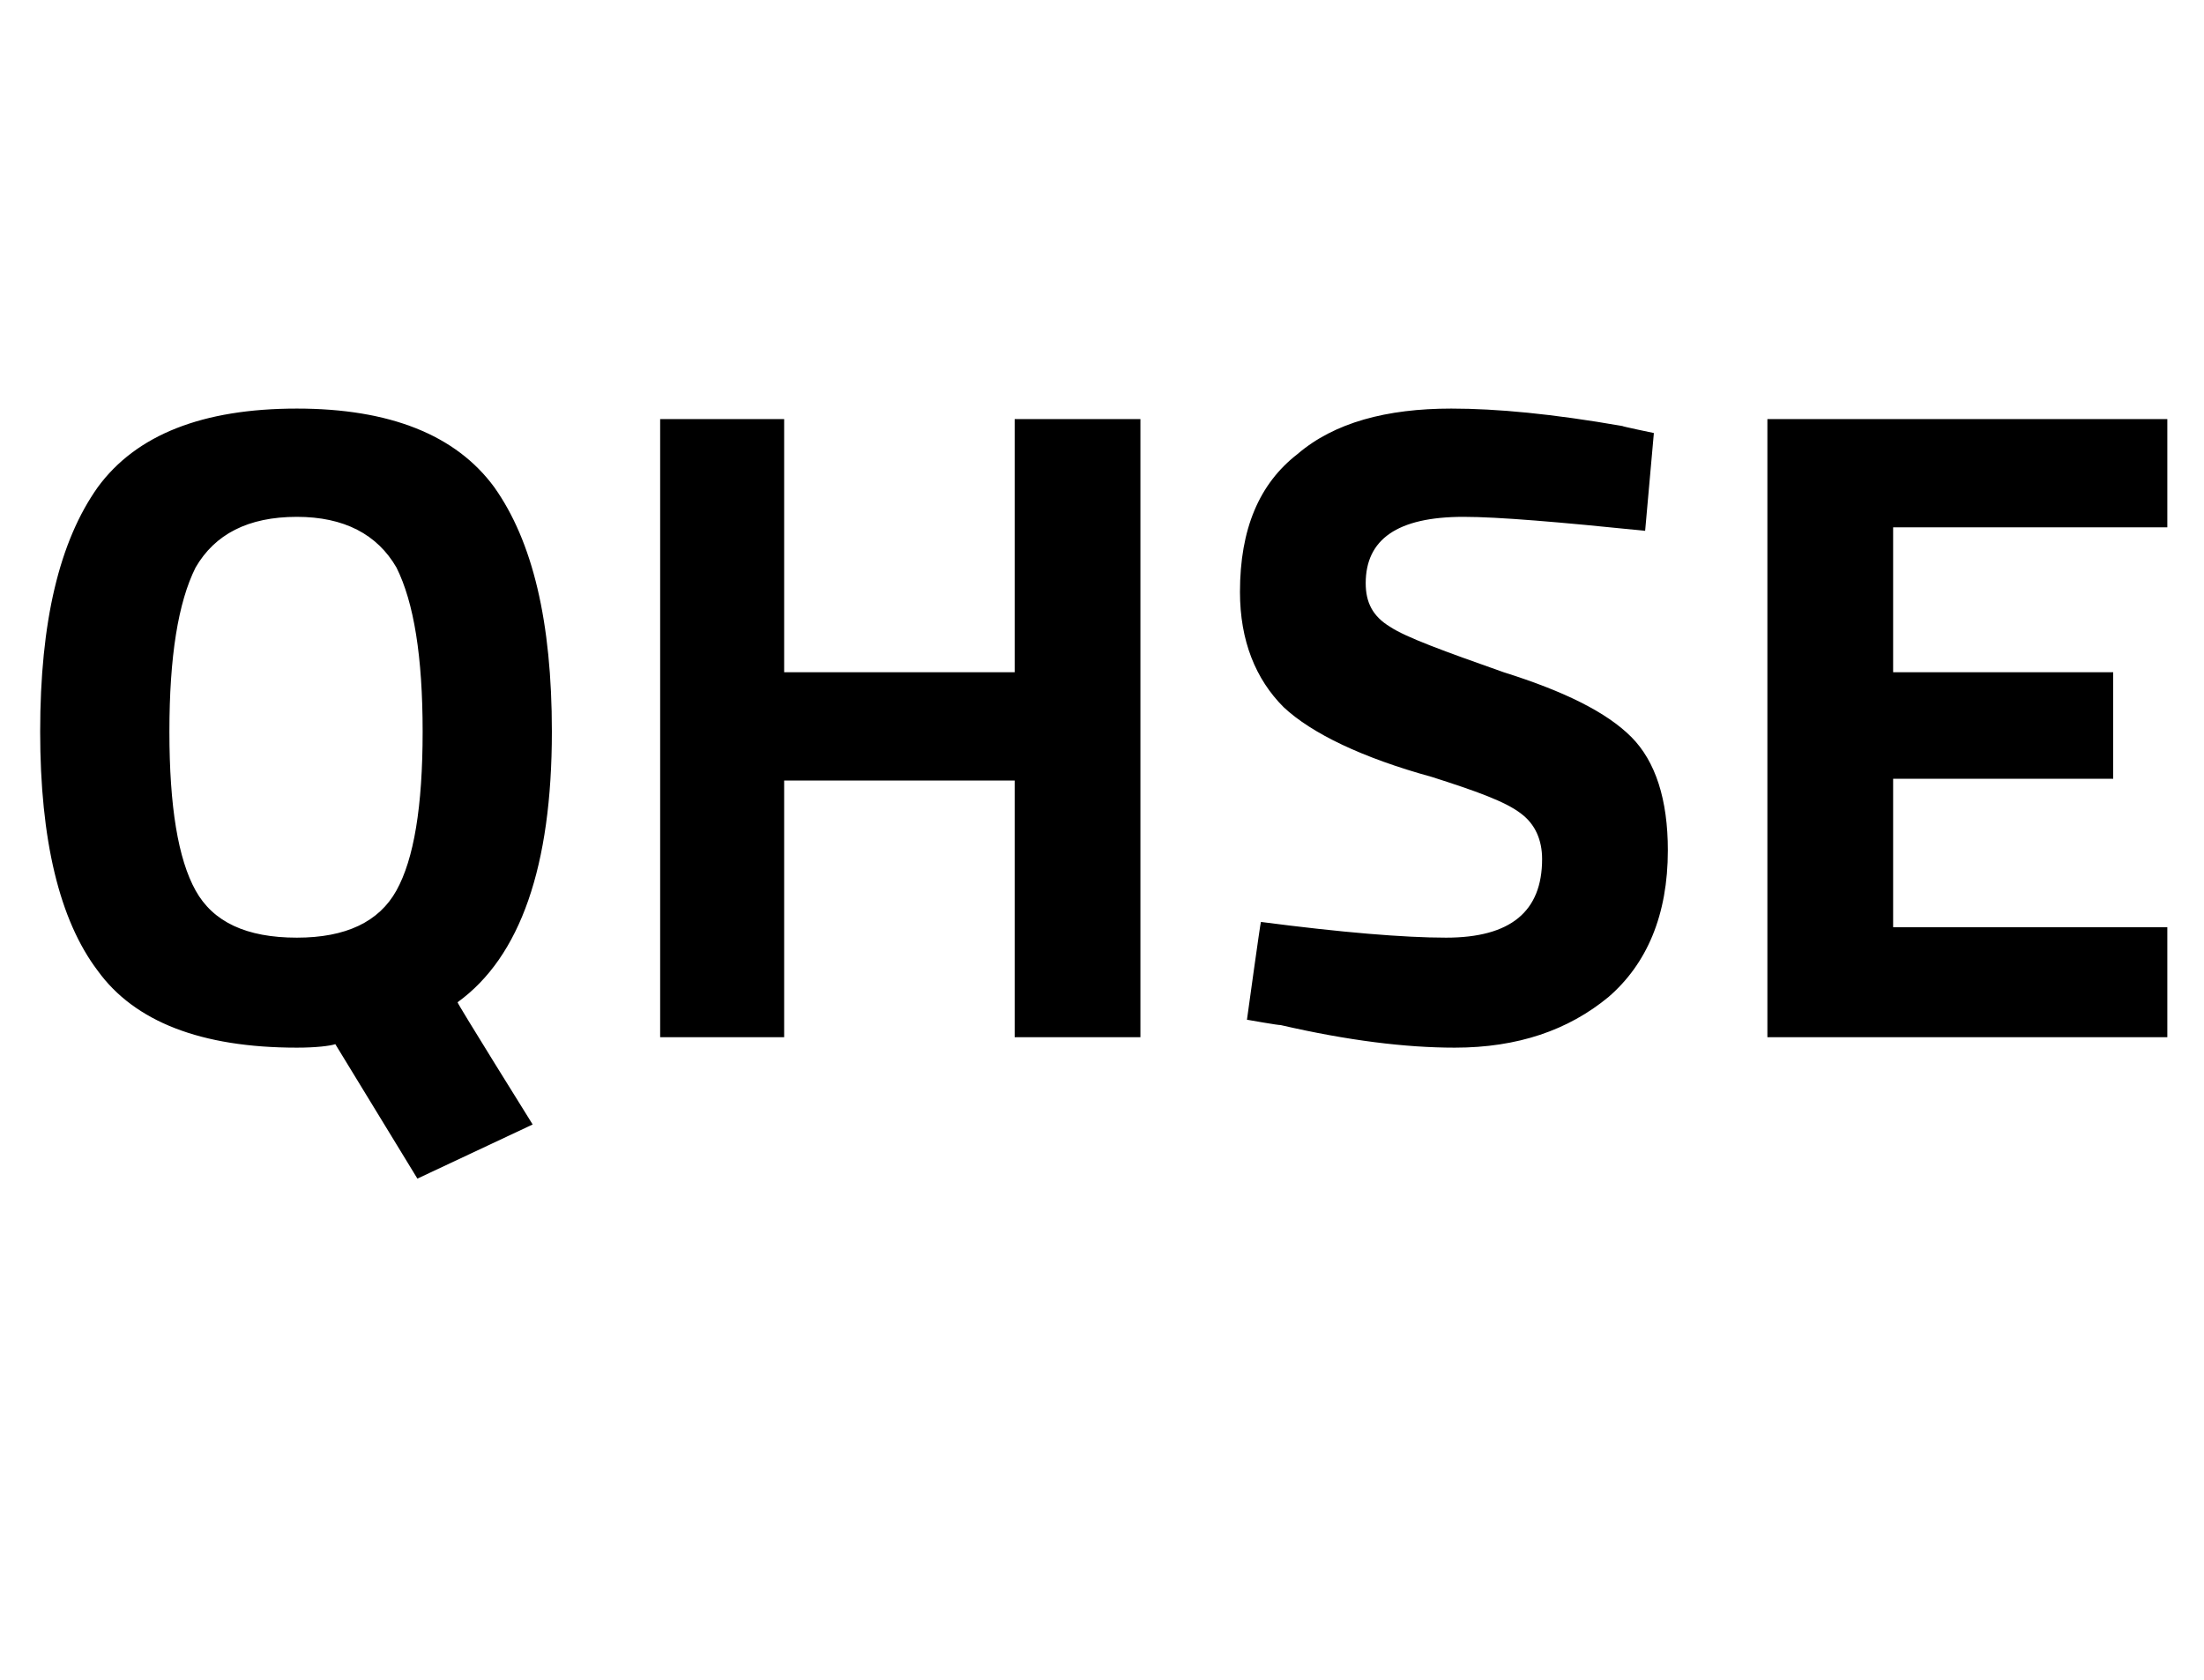 <?xml version="1.0" standalone="no"?><!DOCTYPE svg PUBLIC "-//W3C//DTD SVG 1.1//EN" "http://www.w3.org/Graphics/SVG/1.1/DTD/svg11.dtd"><svg xmlns="http://www.w3.org/2000/svg" version="1.1" width="126.2px" height="96.2px" viewBox="0 -24 126.2 96.2" style="top:-24px"><desc>QHSE</desc><defs/><g id="Polygon35883"><path d="m19.2 35.8c-.3.1-1.1.2-2.2.2c-5.5 0-9.3-1.5-11.4-4.4c-2.2-2.9-3.3-7.5-3.3-13.7c0-6.3 1.1-10.9 3.3-14C7.8.9 11.6-.6 17-.6c5.3 0 9.1 1.5 11.3 4.5c2.2 3.1 3.3 7.7 3.3 14c0 7.7-1.8 12.9-5.4 15.5c-.04.04 4.3 7 4.3 7l-6.6 3.1l-4.7-7.7s.04.03 0 0zm-8-8.8c1 1.8 2.9 2.7 5.8 2.7c2.8 0 4.7-.9 5.7-2.7c1-1.8 1.5-4.8 1.5-9.1c0-4.3-.5-7.4-1.5-9.4c-1.1-1.9-3-2.9-5.7-2.9c-2.8 0-4.7 1-5.8 2.9c-1 2-1.5 5.1-1.5 9.4c0 4.3.5 7.3 1.5 9.1zm46.9 8.4V20.7H44.9v14.7h-7.1V0h7.1v14.5h13.2V0h7.2v35.4h-7.2zm36.1-29c-4.9-.5-8.4-.8-10.4-.8c-3.8 0-5.6 1.3-5.6 3.8c0 1.1.4 1.9 1.4 2.5c.9.6 3.1 1.4 6.5 2.6c3.5 1.1 5.9 2.3 7.3 3.7c1.4 1.4 2.1 3.6 2.1 6.5c0 3.7-1.2 6.5-3.4 8.4c-2.3 1.9-5.2 2.9-8.8 2.9c-2.8 0-6.1-.4-10-1.3c.02.04-1.9-.3-1.9-.3c0 0 .77-5.59.8-5.6c4.6.6 8.2.9 10.6.9c3.7 0 5.5-1.5 5.5-4.5c0-1.1-.4-2-1.2-2.6c-.9-.7-2.6-1.3-5.1-2.1c-4-1.1-6.9-2.5-8.5-4c-1.6-1.6-2.5-3.8-2.5-6.6c0-3.6 1.1-6.2 3.3-7.9C76.4.2 79.4-.6 83.1-.6c2.6 0 5.8.3 9.8 1c-.03.02 1.8.4 1.8.4l-.5 5.6s-.03.05 0 0zm7 29V0h22.9v6.2h-15.7v8.3H121v6.1h-12.6v8.5h15.7v6.3h-22.9z" stroke="none" fill="#000"/></g></svg>